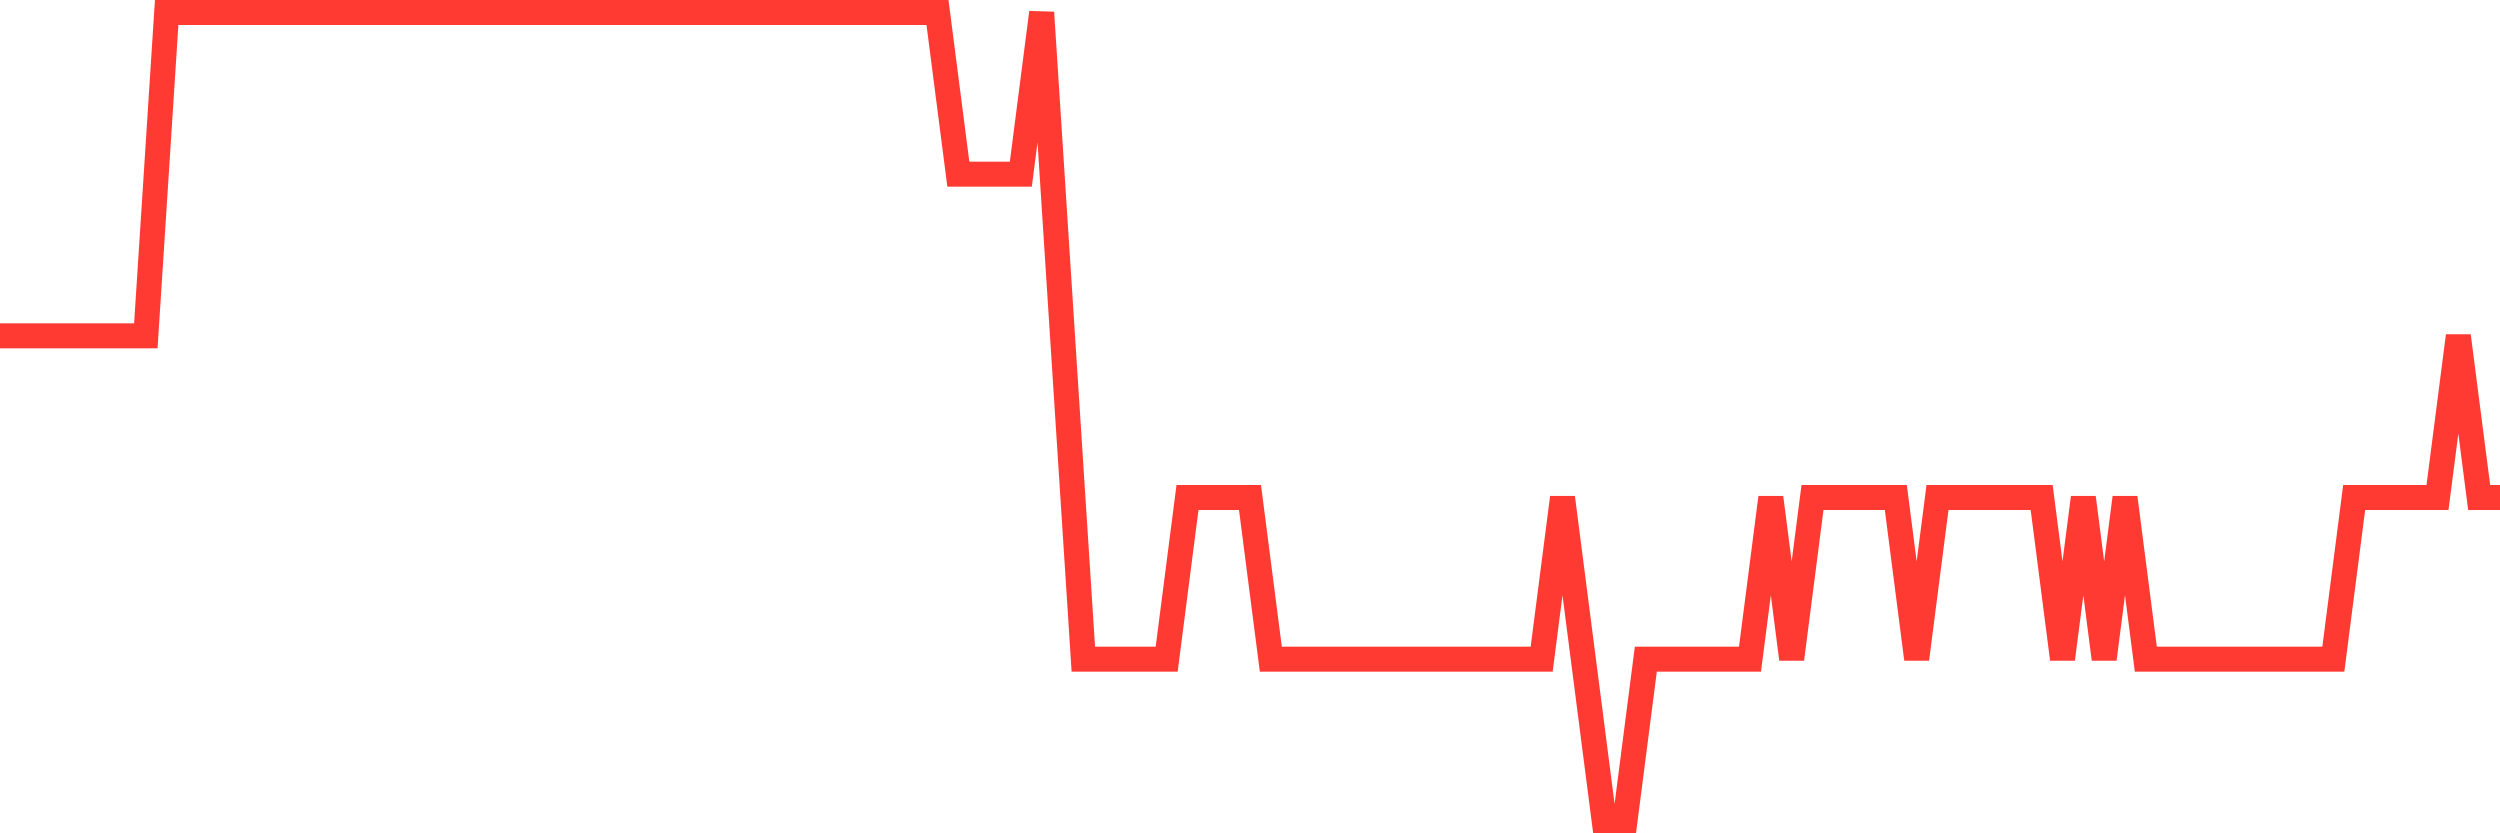 <svg
  xmlns="http://www.w3.org/2000/svg"
  xmlns:xlink="http://www.w3.org/1999/xlink"
  width="120"
  height="40"
  viewBox="0 0 120 40"
  preserveAspectRatio="none"
>
  <polyline
    points="0,16.12 1,16.12 2,16.12 3,16.12 4,16.12 5,16.12 6,16.12 7,16.12 8,0.6 9,0.6 10,0.6 11,0.6 12,0.6 13,0.6 14,0.6 15,0.6 16,0.6 17,0.6 18,0.6 19,0.6 20,0.6 21,0.6 22,0.6 23,0.6 24,0.6 25,0.6 26,0.6 27,0.6 28,0.6 29,0.6 30,0.6 31,0.6 32,0.6 33,0.6 34,0.6 35,0.6 36,0.6 37,0.6 38,0.6 39,0.6 40,0.6 41,0.6 42,0.6 43,0.6 44,0.6 45,0.6 46,8.36 47,8.36 48,8.36 49,8.36 50,0.6 51,16.12 52,31.64 53,31.64 54,31.64 55,31.64 56,31.64 57,23.88 58,23.88 59,23.88 60,23.88 61,31.64 62,31.64 63,31.64 64,31.64 65,31.64 66,31.64 67,31.64 68,31.64 69,31.64 70,31.64 71,31.64 72,31.64 73,31.64 74,31.64 75,23.88 76,31.64 77,39.4 78,39.4 79,31.64 80,31.64 81,31.64 82,31.64 83,31.64 84,31.64 85,23.88 86,31.64 87,23.88 88,23.88 89,23.88 90,23.88 91,23.88 92,31.64 93,23.88 94,23.88 95,23.88 96,23.88 97,23.88 98,23.88 99,31.64 100,23.88 101,31.64 102,23.88 103,31.64 104,31.64 105,31.64 106,31.64 107,31.64 108,31.64 109,31.64 110,31.64 111,31.64 112,31.64 113,23.88 114,23.88 115,23.88 116,23.88 117,23.88 118,16.12 119,23.88 120,23.88"
    fill="none"
    stroke="#ff3a33"
    stroke-width="1.2"
  >
  </polyline>
</svg>